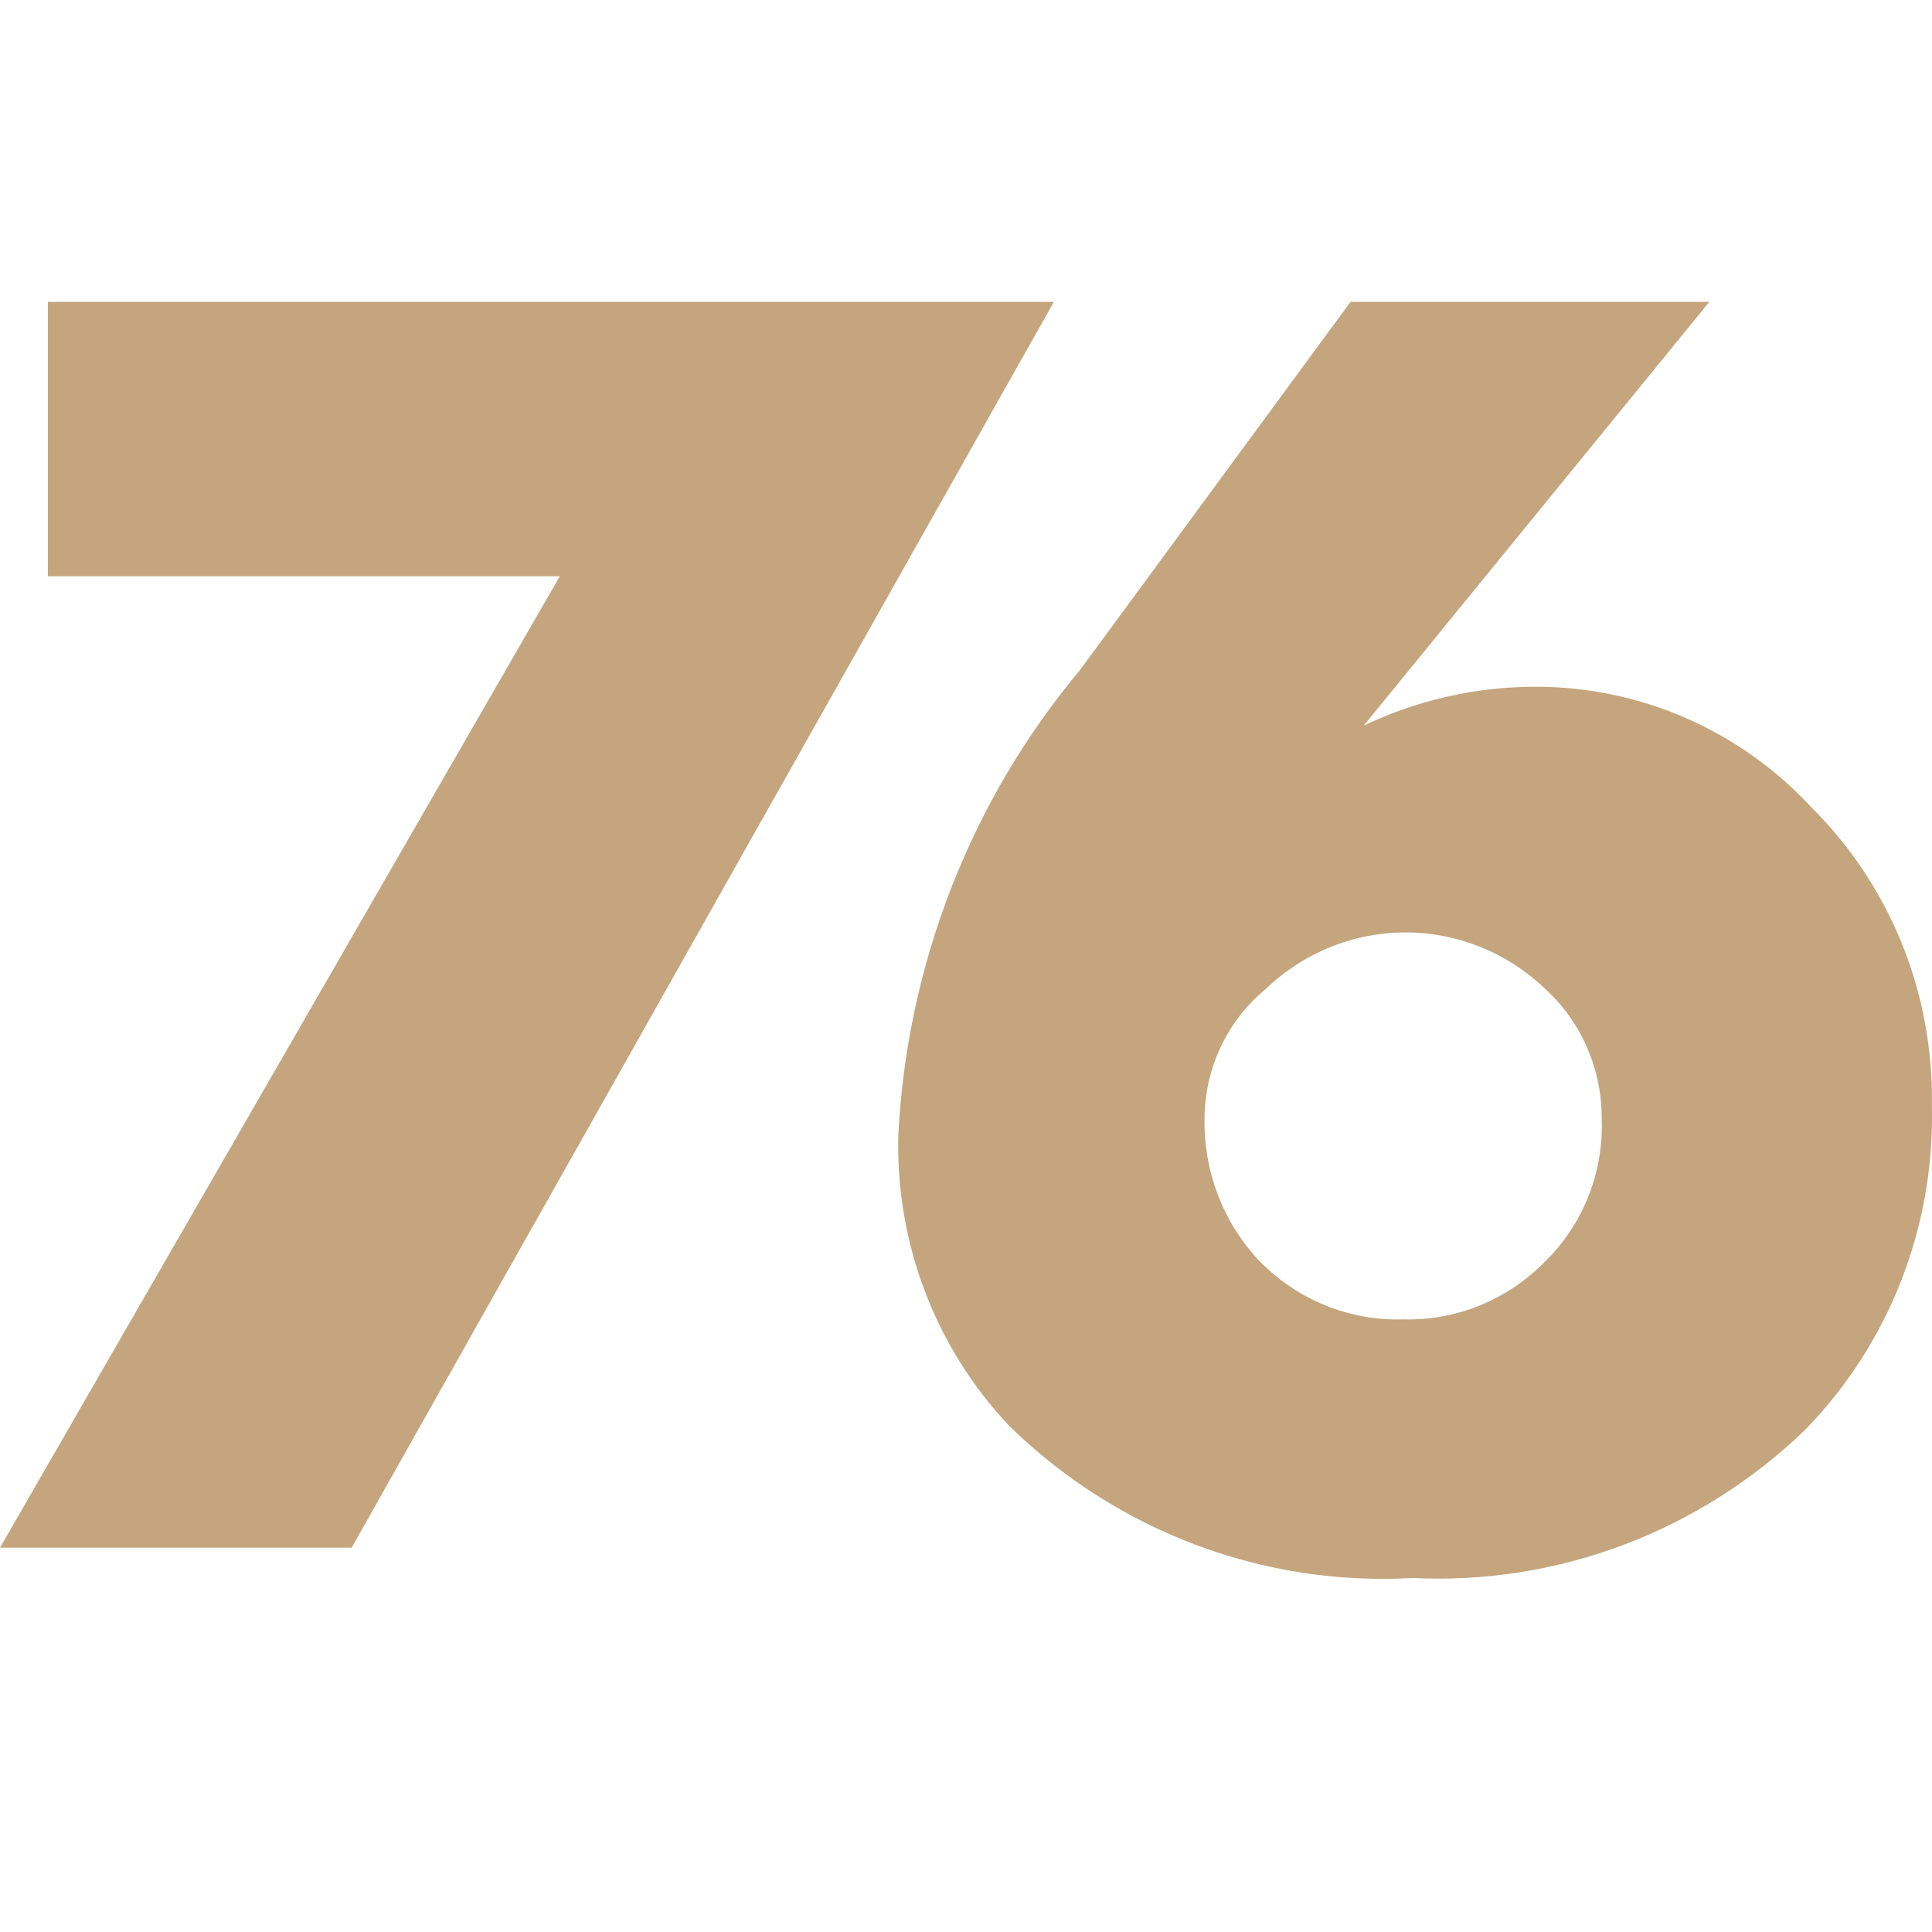 <svg width="32" height="32" viewBox="0 0 32 32" fill="none" xmlns="http://www.w3.org/2000/svg">
<path d="M0 25.634L9.272 9.545H0.793V5H17.455L5.825 25.634H0Z" fill="#C4A57D"/>
<path d="M22.369 5H28.312L22.587 12.019C23.473 11.596 24.44 11.376 25.42 11.375C26.281 11.372 27.134 11.548 27.925 11.894C28.716 12.24 29.428 12.748 30.016 13.386C30.659 14.028 31.166 14.796 31.507 15.643C31.847 16.49 32.014 17.399 31.998 18.314C32.022 19.306 31.849 20.294 31.488 21.216C31.127 22.139 30.586 22.978 29.898 23.683C29.034 24.517 28.013 25.164 26.896 25.586C25.779 26.008 24.589 26.195 23.399 26.137C22.175 26.206 20.951 26.019 19.802 25.586C18.654 25.154 17.605 24.485 16.722 23.623C16.115 22.983 15.639 22.226 15.323 21.398C15.006 20.569 14.856 19.685 14.879 18.796C15.024 15.963 16.082 13.256 17.891 11.094L22.369 5ZM23.24 21.853C23.678 21.865 24.113 21.785 24.518 21.619C24.924 21.453 25.291 21.204 25.598 20.888C25.907 20.584 26.15 20.217 26.31 19.812C26.471 19.407 26.545 18.971 26.529 18.535C26.532 18.13 26.451 17.729 26.29 17.358C26.13 16.987 25.894 16.655 25.598 16.383C24.972 15.78 24.143 15.444 23.28 15.444C22.417 15.444 21.588 15.78 20.962 16.383C20.649 16.641 20.396 16.966 20.222 17.334C20.047 17.703 19.955 18.106 19.951 18.515C19.932 19.388 20.252 20.233 20.843 20.868C21.153 21.192 21.527 21.447 21.94 21.616C22.352 21.786 22.795 21.867 23.24 21.853Z" fill="#C4A57D"/>
</svg>
